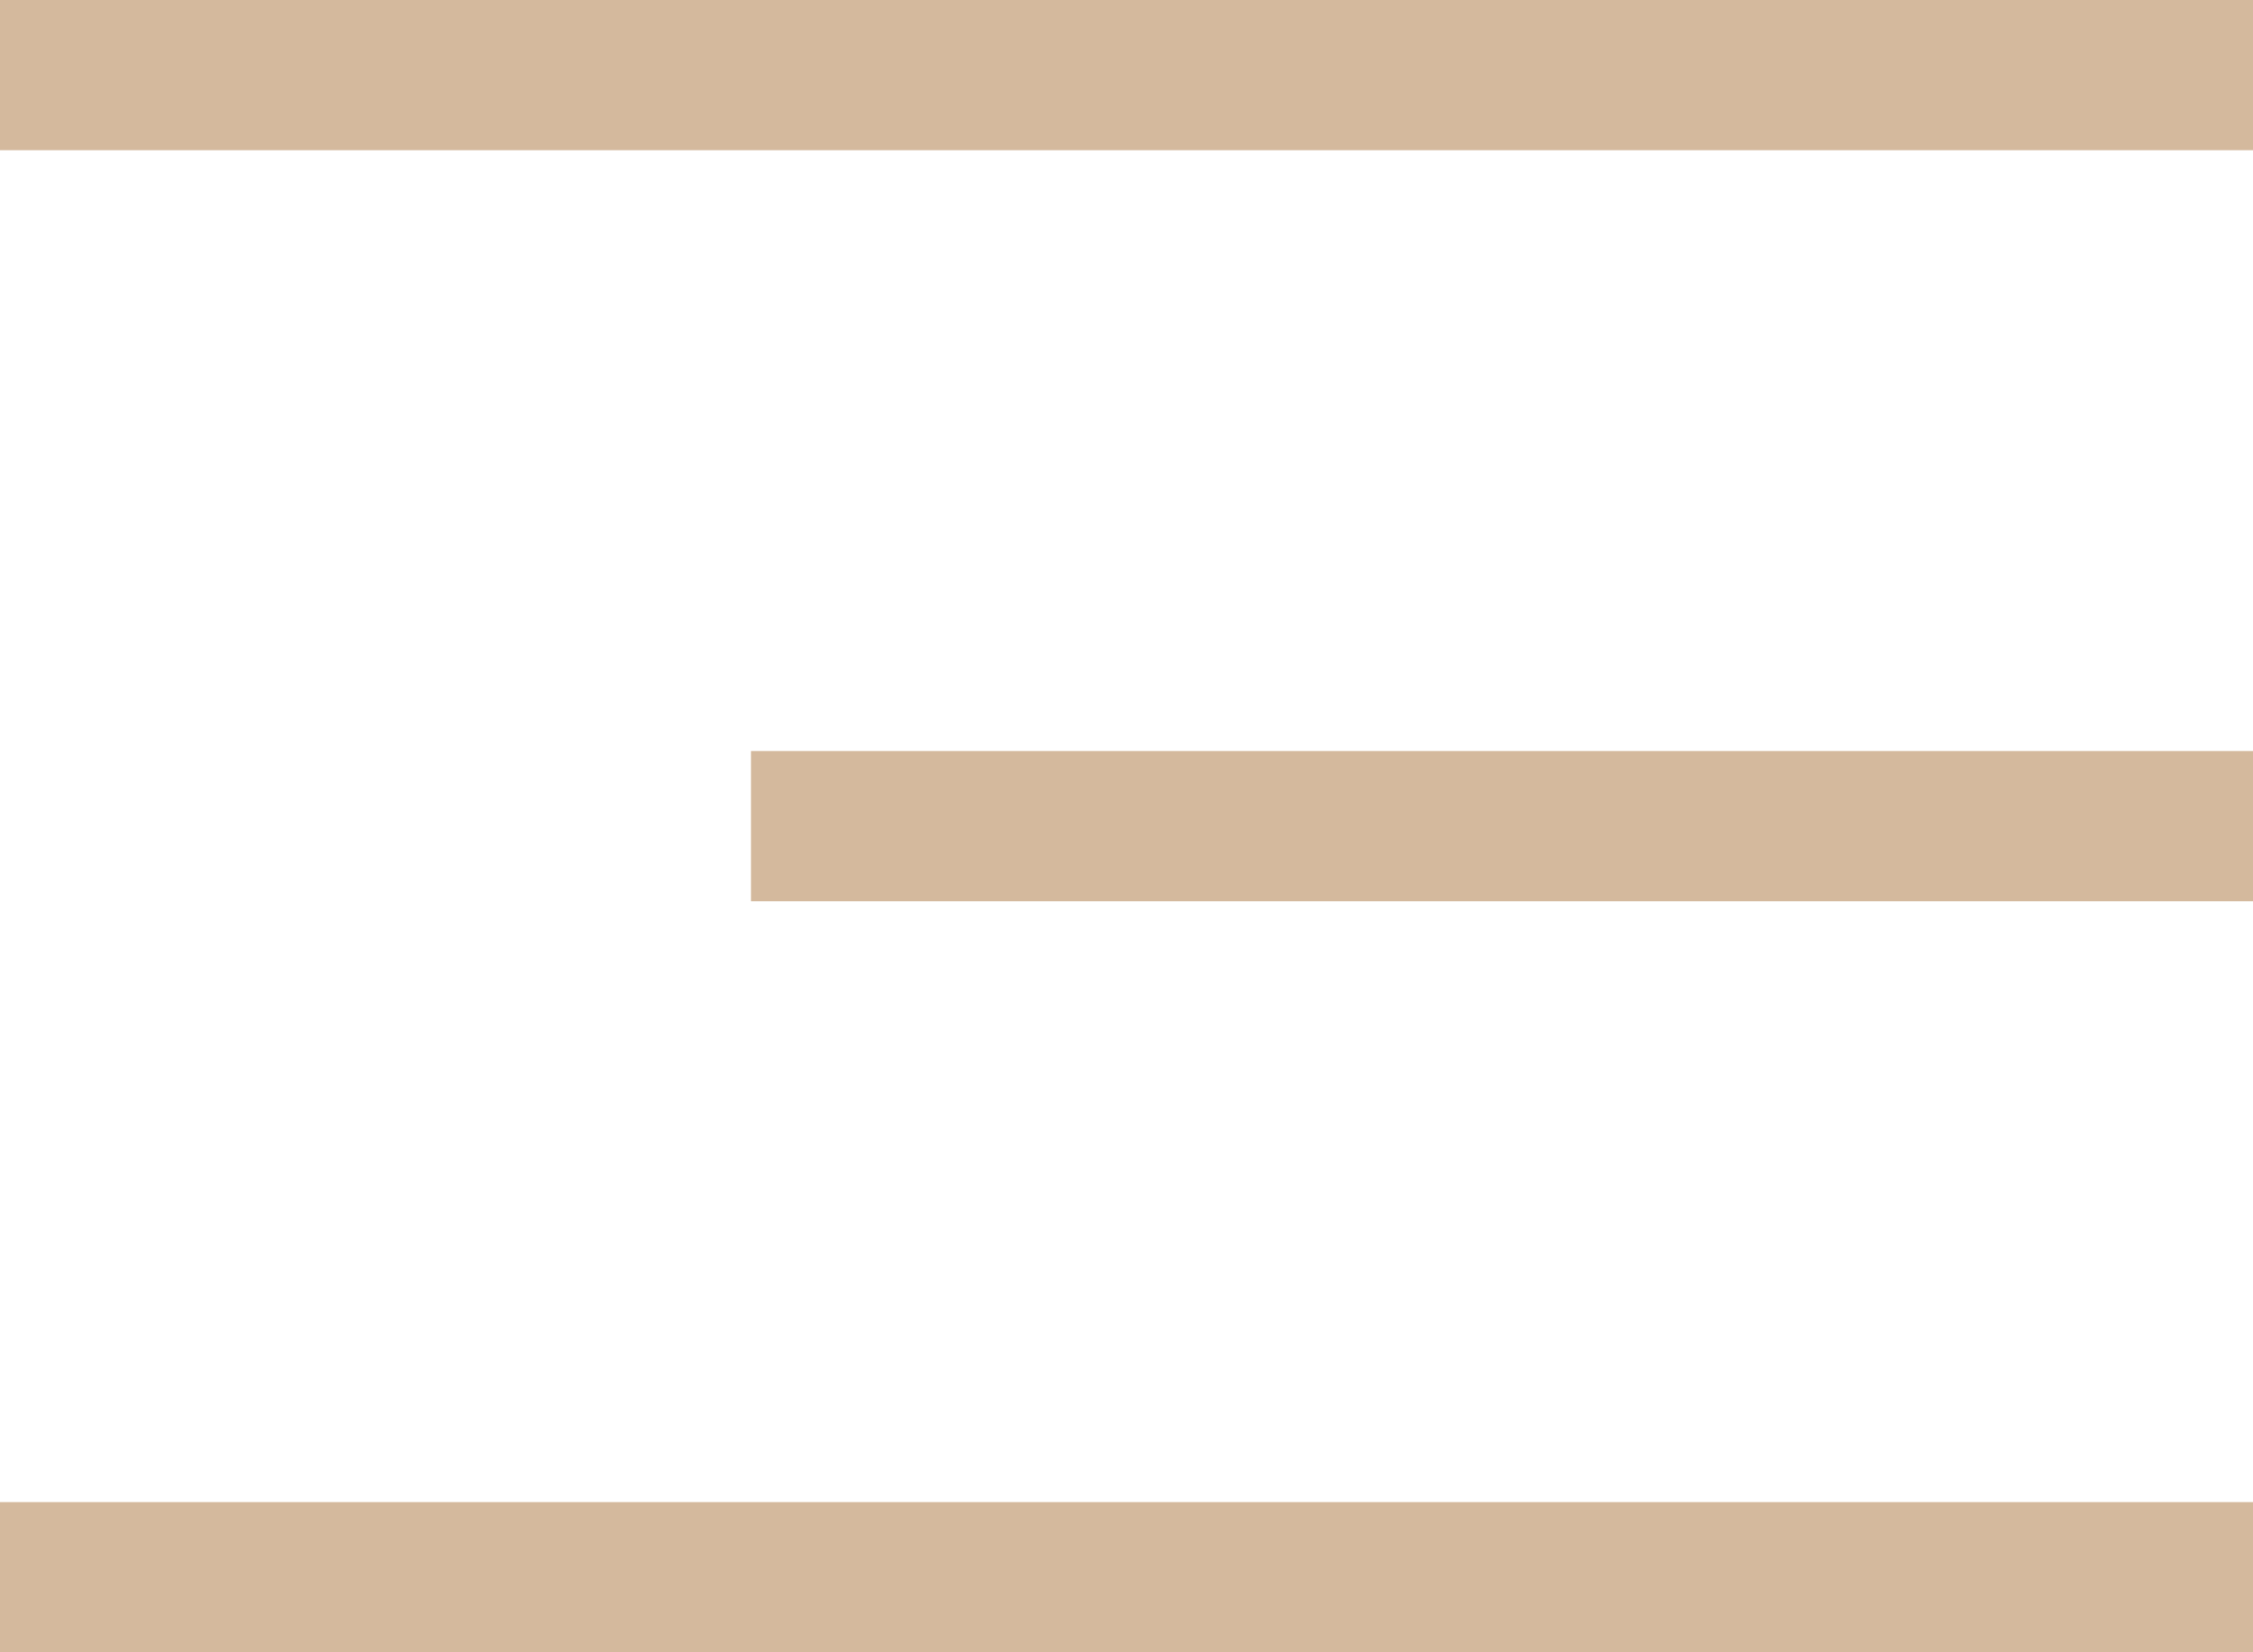 <svg fill="none" height="22" viewBox="0 0 30 22" width="30" xmlns="http://www.w3.org/2000/svg"><g stroke="#d4b99d" stroke-width="2"><path d="m30 1-30-0"/><path d="m30 11h-20"/><path d="m30 21h-30"/></g></svg>